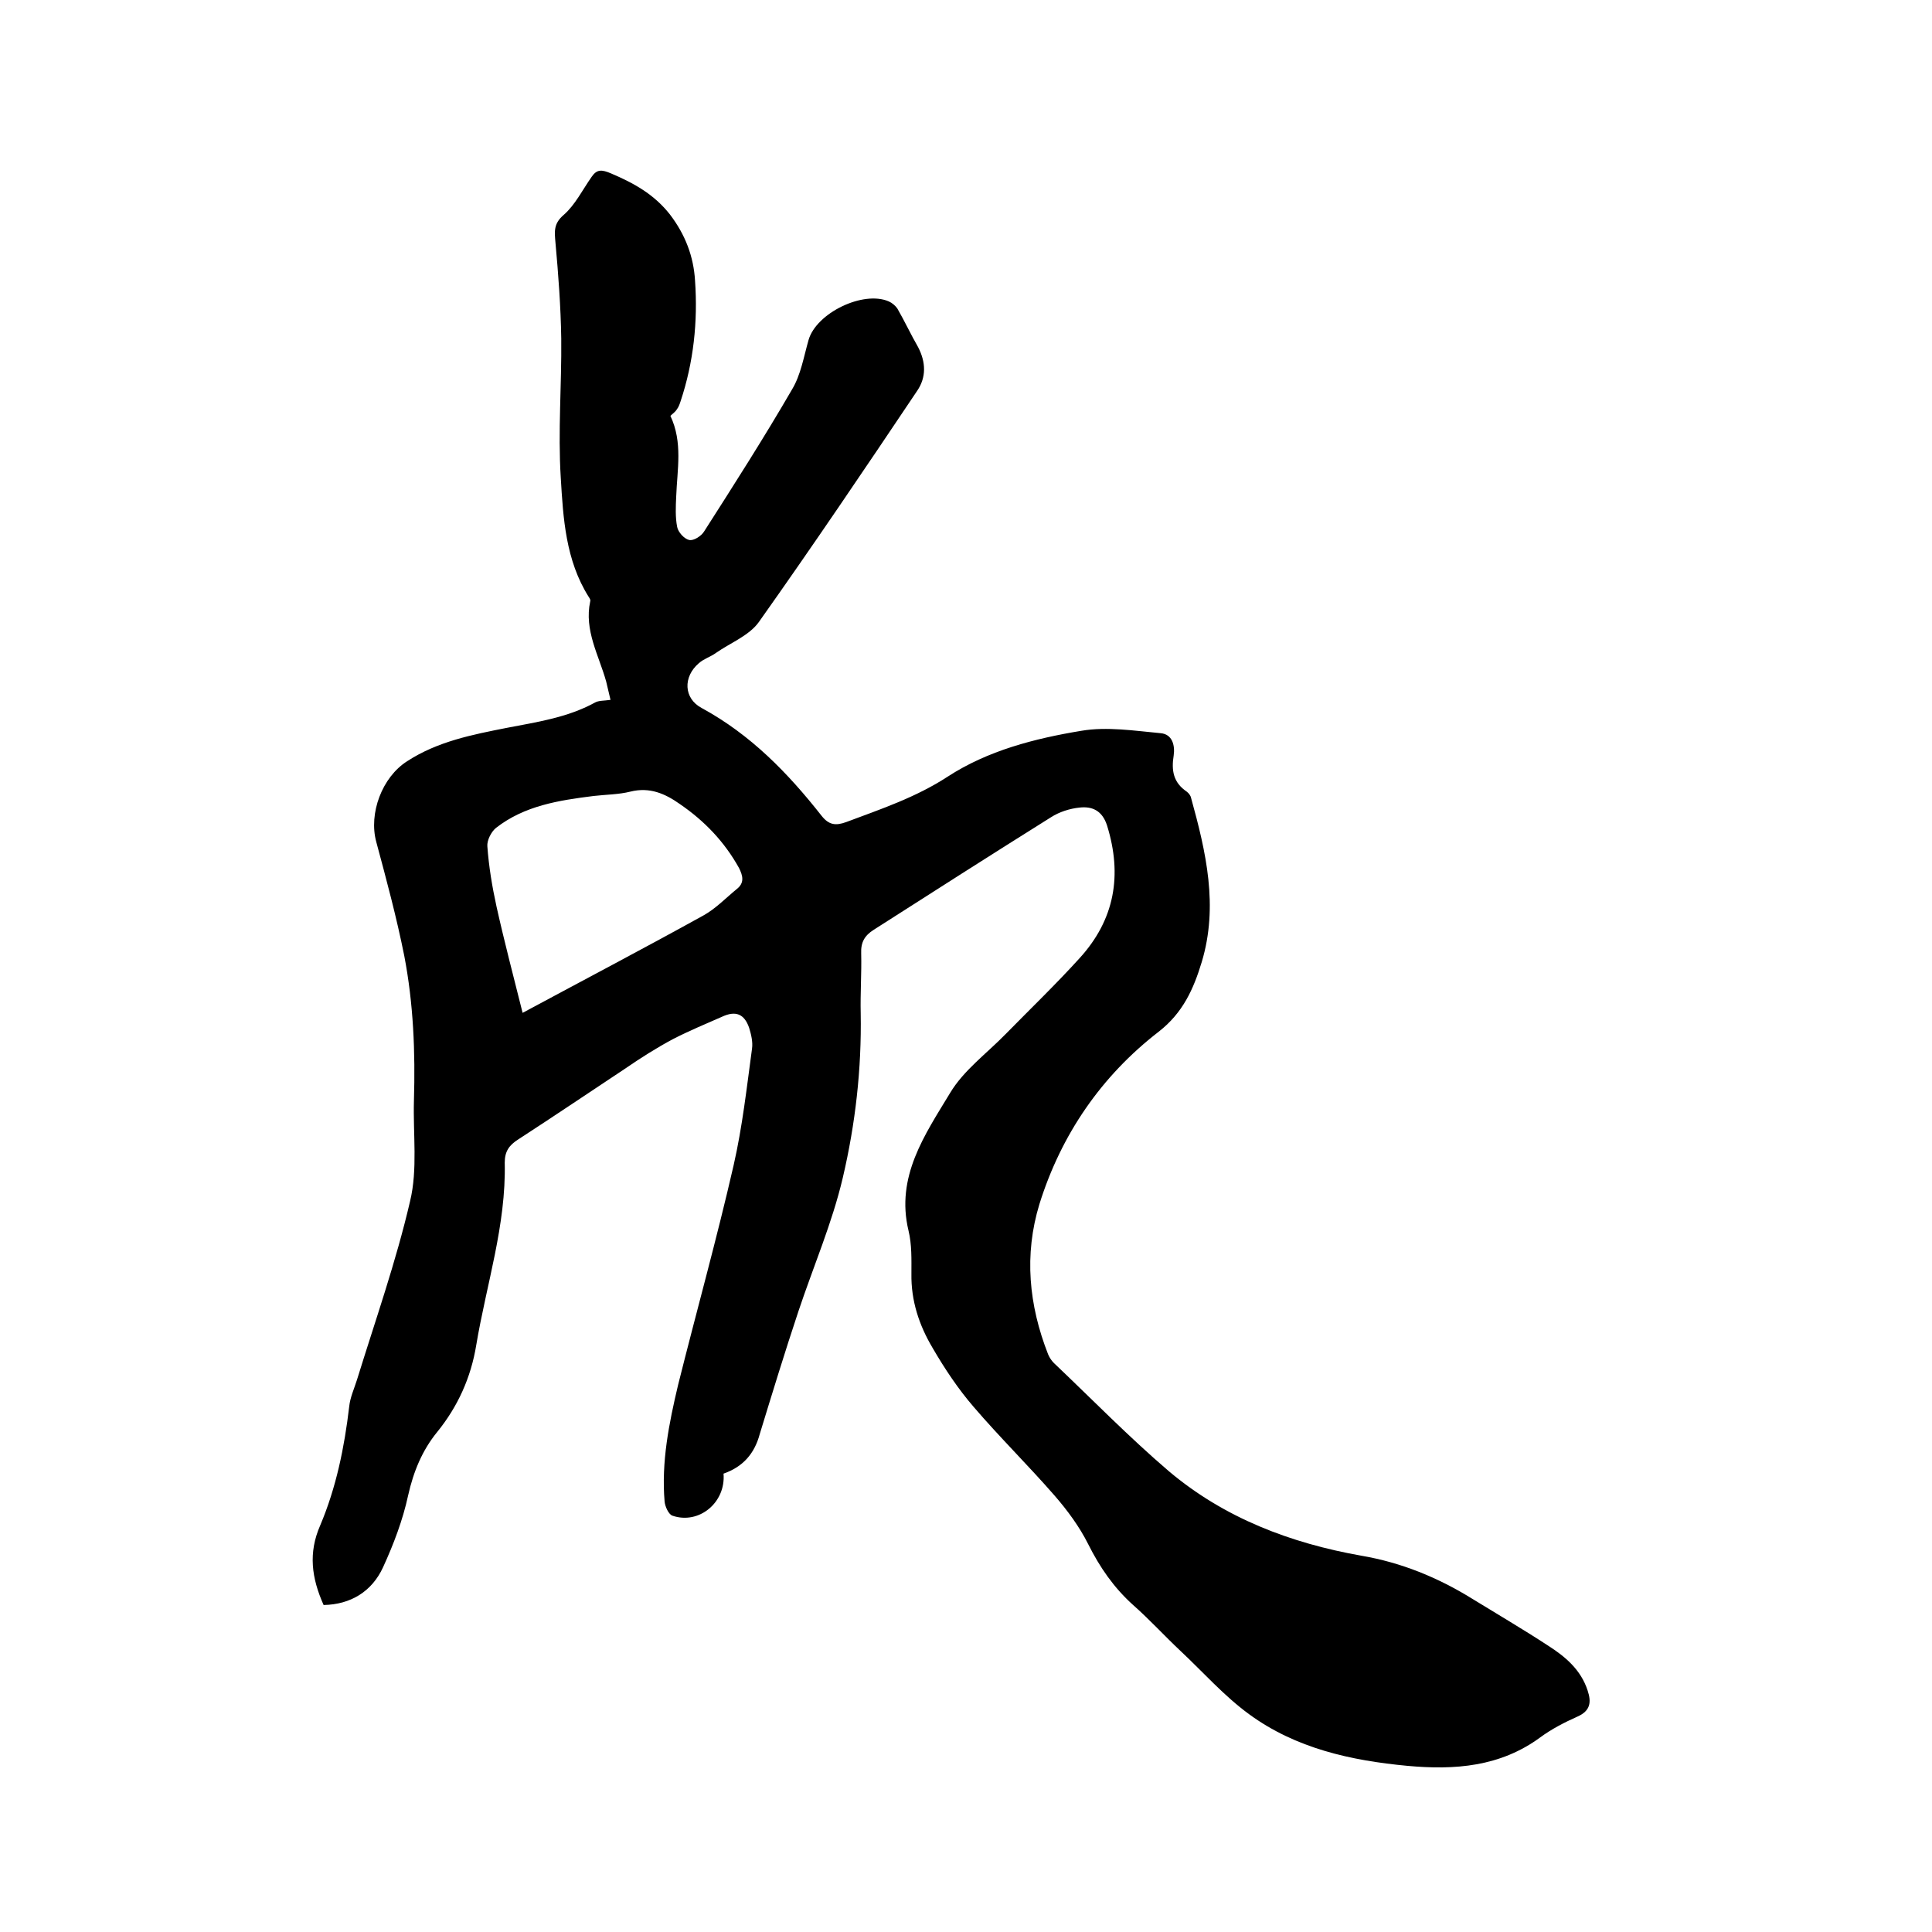 <svg enable-background="new 0 0 400 400" viewBox="0 0 400 400" xmlns="http://www.w3.org/2000/svg"><path d="m149.8 305.1c.5 6-5.1 10.6-10.6 8.7-.8-.3-1.5-1.9-1.6-2.9-.7-8.2.9-16.2 2.8-24.2 3.8-15.2 8-30.2 11.5-45.5 1.8-7.9 2.7-16 3.8-24.1.2-1.4-.2-3-.6-4.3-1-2.9-2.8-3.6-5.6-2.3-3.4 1.5-6.8 2.9-10.1 4.6-3.4 1.8-6.7 3.9-9.9 6.1-7.4 4.9-14.8 9.9-22.2 14.7-1.9 1.2-2.8 2.5-2.8 4.8.3 13-3.8 25.2-5.9 37.8-1.1 6.7-3.8 12.7-8.1 18-3.1 3.8-4.9 8.2-6 13.1-1.1 5.1-3 10.1-5.2 14.9-2.3 5-6.7 7.7-12.3 7.8-2.5-5.6-3.2-10.8-.7-16.5 3.3-7.8 5-16.1 6-24.6.2-1.9 1-3.6 1.6-5.5 3.8-12.3 8.1-24.5 11-37 1.6-6.6.6-13.9.8-20.8.3-10.1-.1-20.1-2-30-1.6-8-3.7-15.8-5.8-23.6-1.6-5.9 1.2-13.4 6.4-16.7 6.3-4.1 13.5-5.5 20.6-6.9 6.2-1.2 12.5-2.1 18.2-5.2.8-.5 2-.4 3.3-.6-.3-1.2-.6-2.5-.9-3.8-1.5-5.4-4.6-10.6-3.3-16.6.1-.3-.1-.6-.3-.9-4.8-7.6-5.3-16.3-5.8-24.7-.6-9.6.2-19.2.1-28.8-.1-6.6-.6-13.3-1.2-19.9-.2-2.3-.4-3.9 1.7-5.7 2.4-2.1 3.9-5.2 5.8-7.9 1.1-1.6 2.1-1.5 4-.7 4.7 2 8.9 4.3 12.2 8.5 3.2 4.2 4.9 8.7 5.2 13.7.6 8.5-.3 16.9-3 25-.2.6-.4 1.2-.8 1.7-.3.5-.9.9-1.3 1.3 2.6 5.5 1.4 11.1 1.2 16.7-.1 2.1-.2 4.3.2 6.3.2 1.1 1.5 2.5 2.5 2.7.9.2 2.5-.8 3.1-1.8 6.2-9.7 12.4-19.4 18.2-29.4 1.8-3 2.4-6.7 3.4-10.2 1.6-5.6 11.3-10.3 16.6-8 .7.3 1.4.9 1.8 1.5 1.5 2.6 2.8 5.4 4.3 8 1.6 3.1 1.7 6.2-.2 9-10.8 16.1-21.6 32.1-32.8 47.9-2 2.8-5.9 4.3-8.9 6.4-1.1.8-2.5 1.2-3.5 2.1-3.3 2.8-3.2 7.3.6 9.3 10.1 5.5 17.8 13.4 24.8 22.3 1.5 1.9 2.9 2.1 5.1 1.3 7.2-2.7 14.4-5.1 21-9.4 8.3-5.4 18-7.9 27.7-9.5 5.3-.9 11 0 16.4.5 2.4.2 3 2.5 2.7 4.6-.5 3.1-.1 5.6 2.7 7.5.4.3.8.8.9 1.3 3.1 11.2 5.7 22.4 2.2 34-1.7 5.6-3.9 10.5-8.9 14.4-11.9 9.2-20.2 21.3-24.7 35.7-3.2 10.5-2.2 20.9 1.8 31.1.3.7.7 1.3 1.2 1.8 7.9 7.5 15.5 15.3 23.8 22.4 11.5 9.7 25.2 14.9 39.9 17.5 8.2 1.4 15.8 4.5 22.9 8.9 5.2 3.2 10.5 6.3 15.7 9.7 3.6 2.3 6.8 5 8.2 9.3.8 2.4.6 4.2-2.1 5.4s-5.4 2.6-7.7 4.3c-8.3 6.1-17.7 6.8-27.5 5.9-11.7-1.1-23.1-3.6-32.8-10.7-5.2-3.8-9.5-8.7-14.2-13.1-3.3-3.1-6.4-6.5-9.8-9.5-4-3.6-6.9-7.8-9.3-12.6-1.8-3.6-4.3-7-7-10.1-5.4-6.2-11.3-12-16.7-18.3-3.2-3.7-6-7.9-8.5-12.2-2.8-4.7-4.5-9.8-4.4-15.4 0-3 .1-6-.6-8.9-2.7-11.2 3.4-19.9 8.6-28.5 2.8-4.7 7.6-8.2 11.5-12.2 5.1-5.2 10.4-10.3 15.3-15.7 7.3-8 8.9-17.2 5.7-27.5-1-3.1-3.1-4-5.7-3.7-2 .2-4.2.9-5.9 2-12.3 7.7-24.5 15.5-36.7 23.3-1.9 1.2-2.7 2.6-2.6 4.9.1 4.1-.2 8.3-.1 12.4.2 11.5-1.1 22.9-3.7 34-2.2 9.4-6.1 18.4-9.2 27.7-2.8 8.4-5.4 16.9-8 25.4-1.1 4.1-3.5 6.8-7.5 8.2zm-41.6-95.4c13.2-7.1 25.4-13.5 37.5-20.2 2.5-1.4 4.6-3.6 6.8-5.4 1.7-1.3 1.3-2.8.5-4.4-3-5.4-7.1-9.7-12.2-13.2-3.1-2.2-6.3-3.6-10.3-2.6-2.4.6-5 .6-7.6.9-7.2.9-14.3 2-20.2 6.6-1 .8-1.9 2.6-1.8 3.8.3 4.2 1 8.4 1.9 12.5 1.6 7.2 3.5 14.4 5.4 22z"/></svg>